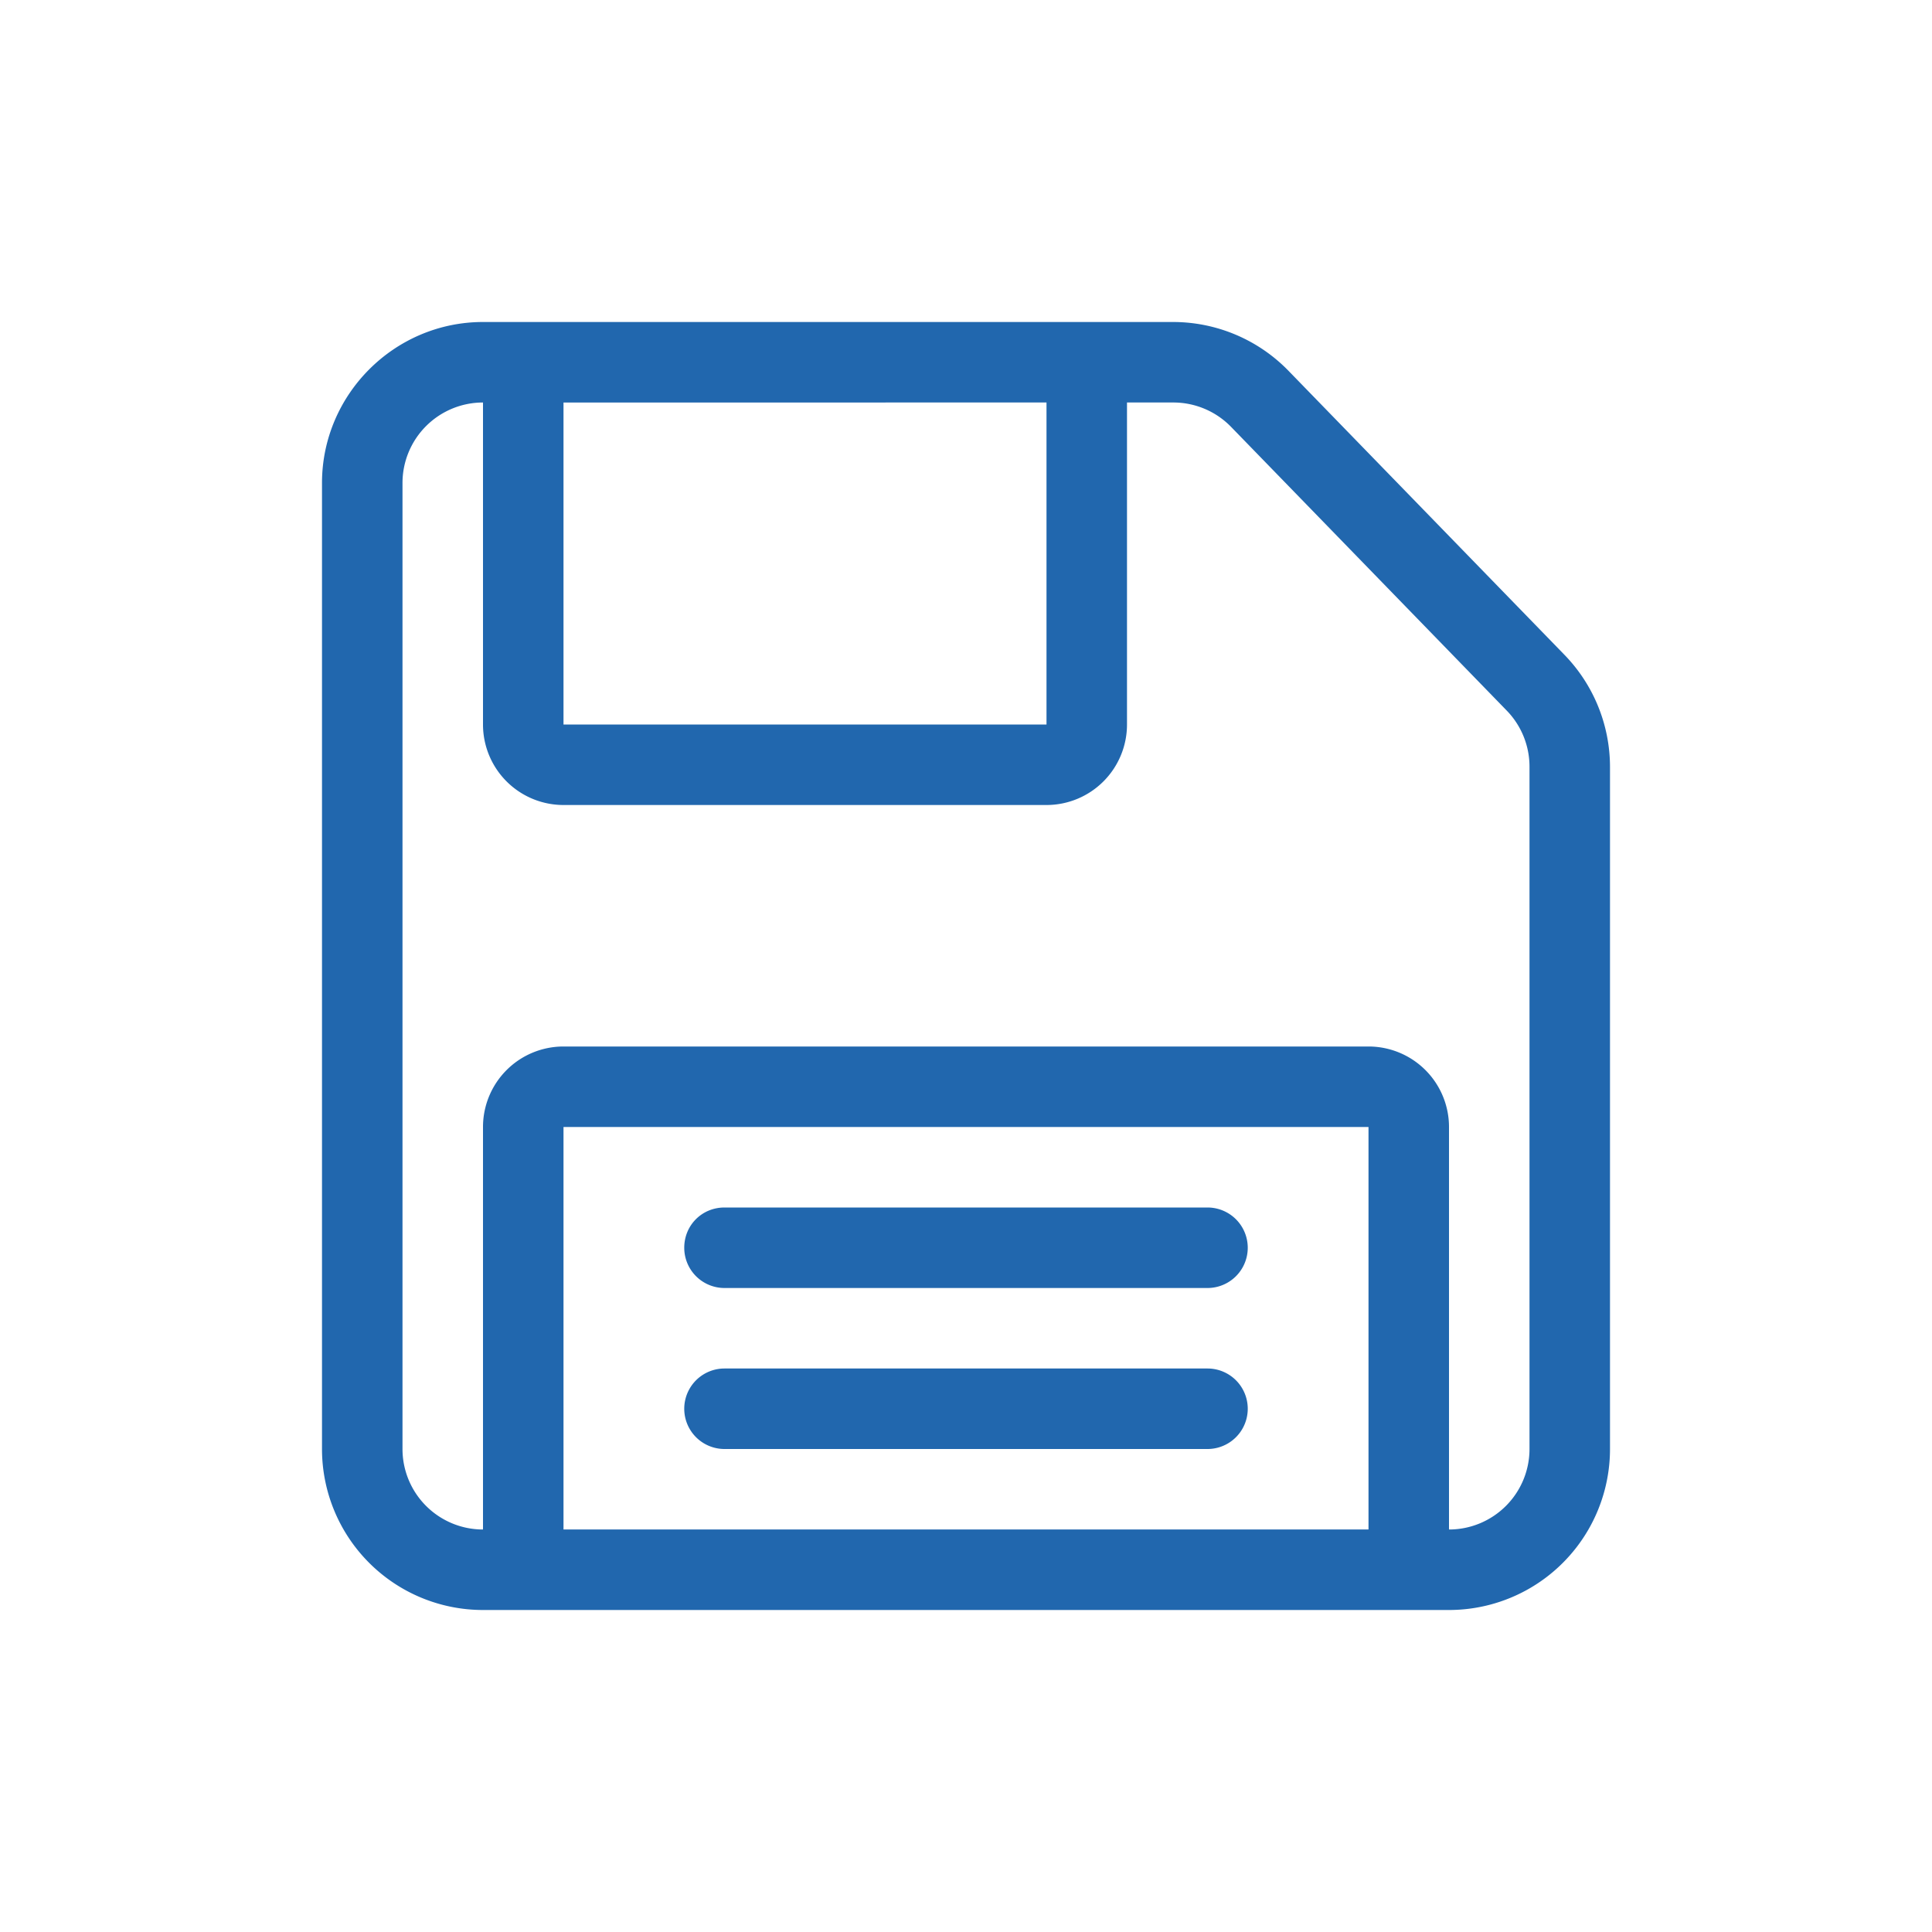 <svg xmlns="http://www.w3.org/2000/svg" width="24" height="24" fill="none"><path fill="#2167AE" d="M5 18a1 1 0 0 0 1 1v-5a1 1 0 0 1 1-1h10a1 1 0 0 1 1 1v5a1 1 0 0 0 1-1V9.53a1 1 0 0 0-.28-.7L15.29 5.3a1 1 0 0 0-.72-.3H14v4a1 1 0 0 1-1 1H7a1 1 0 0 1-1-1V5a1 1 0 0 0-1 1zM7 4h7.57a2 2 0 0 1 1.43.6l3.43 3.53a2 2 0 0 1 .57 1.4V18a2 2 0 0 1-2 2H6a2 2 0 0 1-2-2V6c0-1.1.9-2 2-2zm0 1v4h6V5zm10 9H7v5h10zm-8.5 1.5c0-.28.22-.5.5-.5h6a.5.5 0 0 1 0 1H9a.5.5 0 0 1-.5-.5M9 17a.5.5 0 0 0 0 1h6a.5.5 0 0 0 0-1z"/></svg>